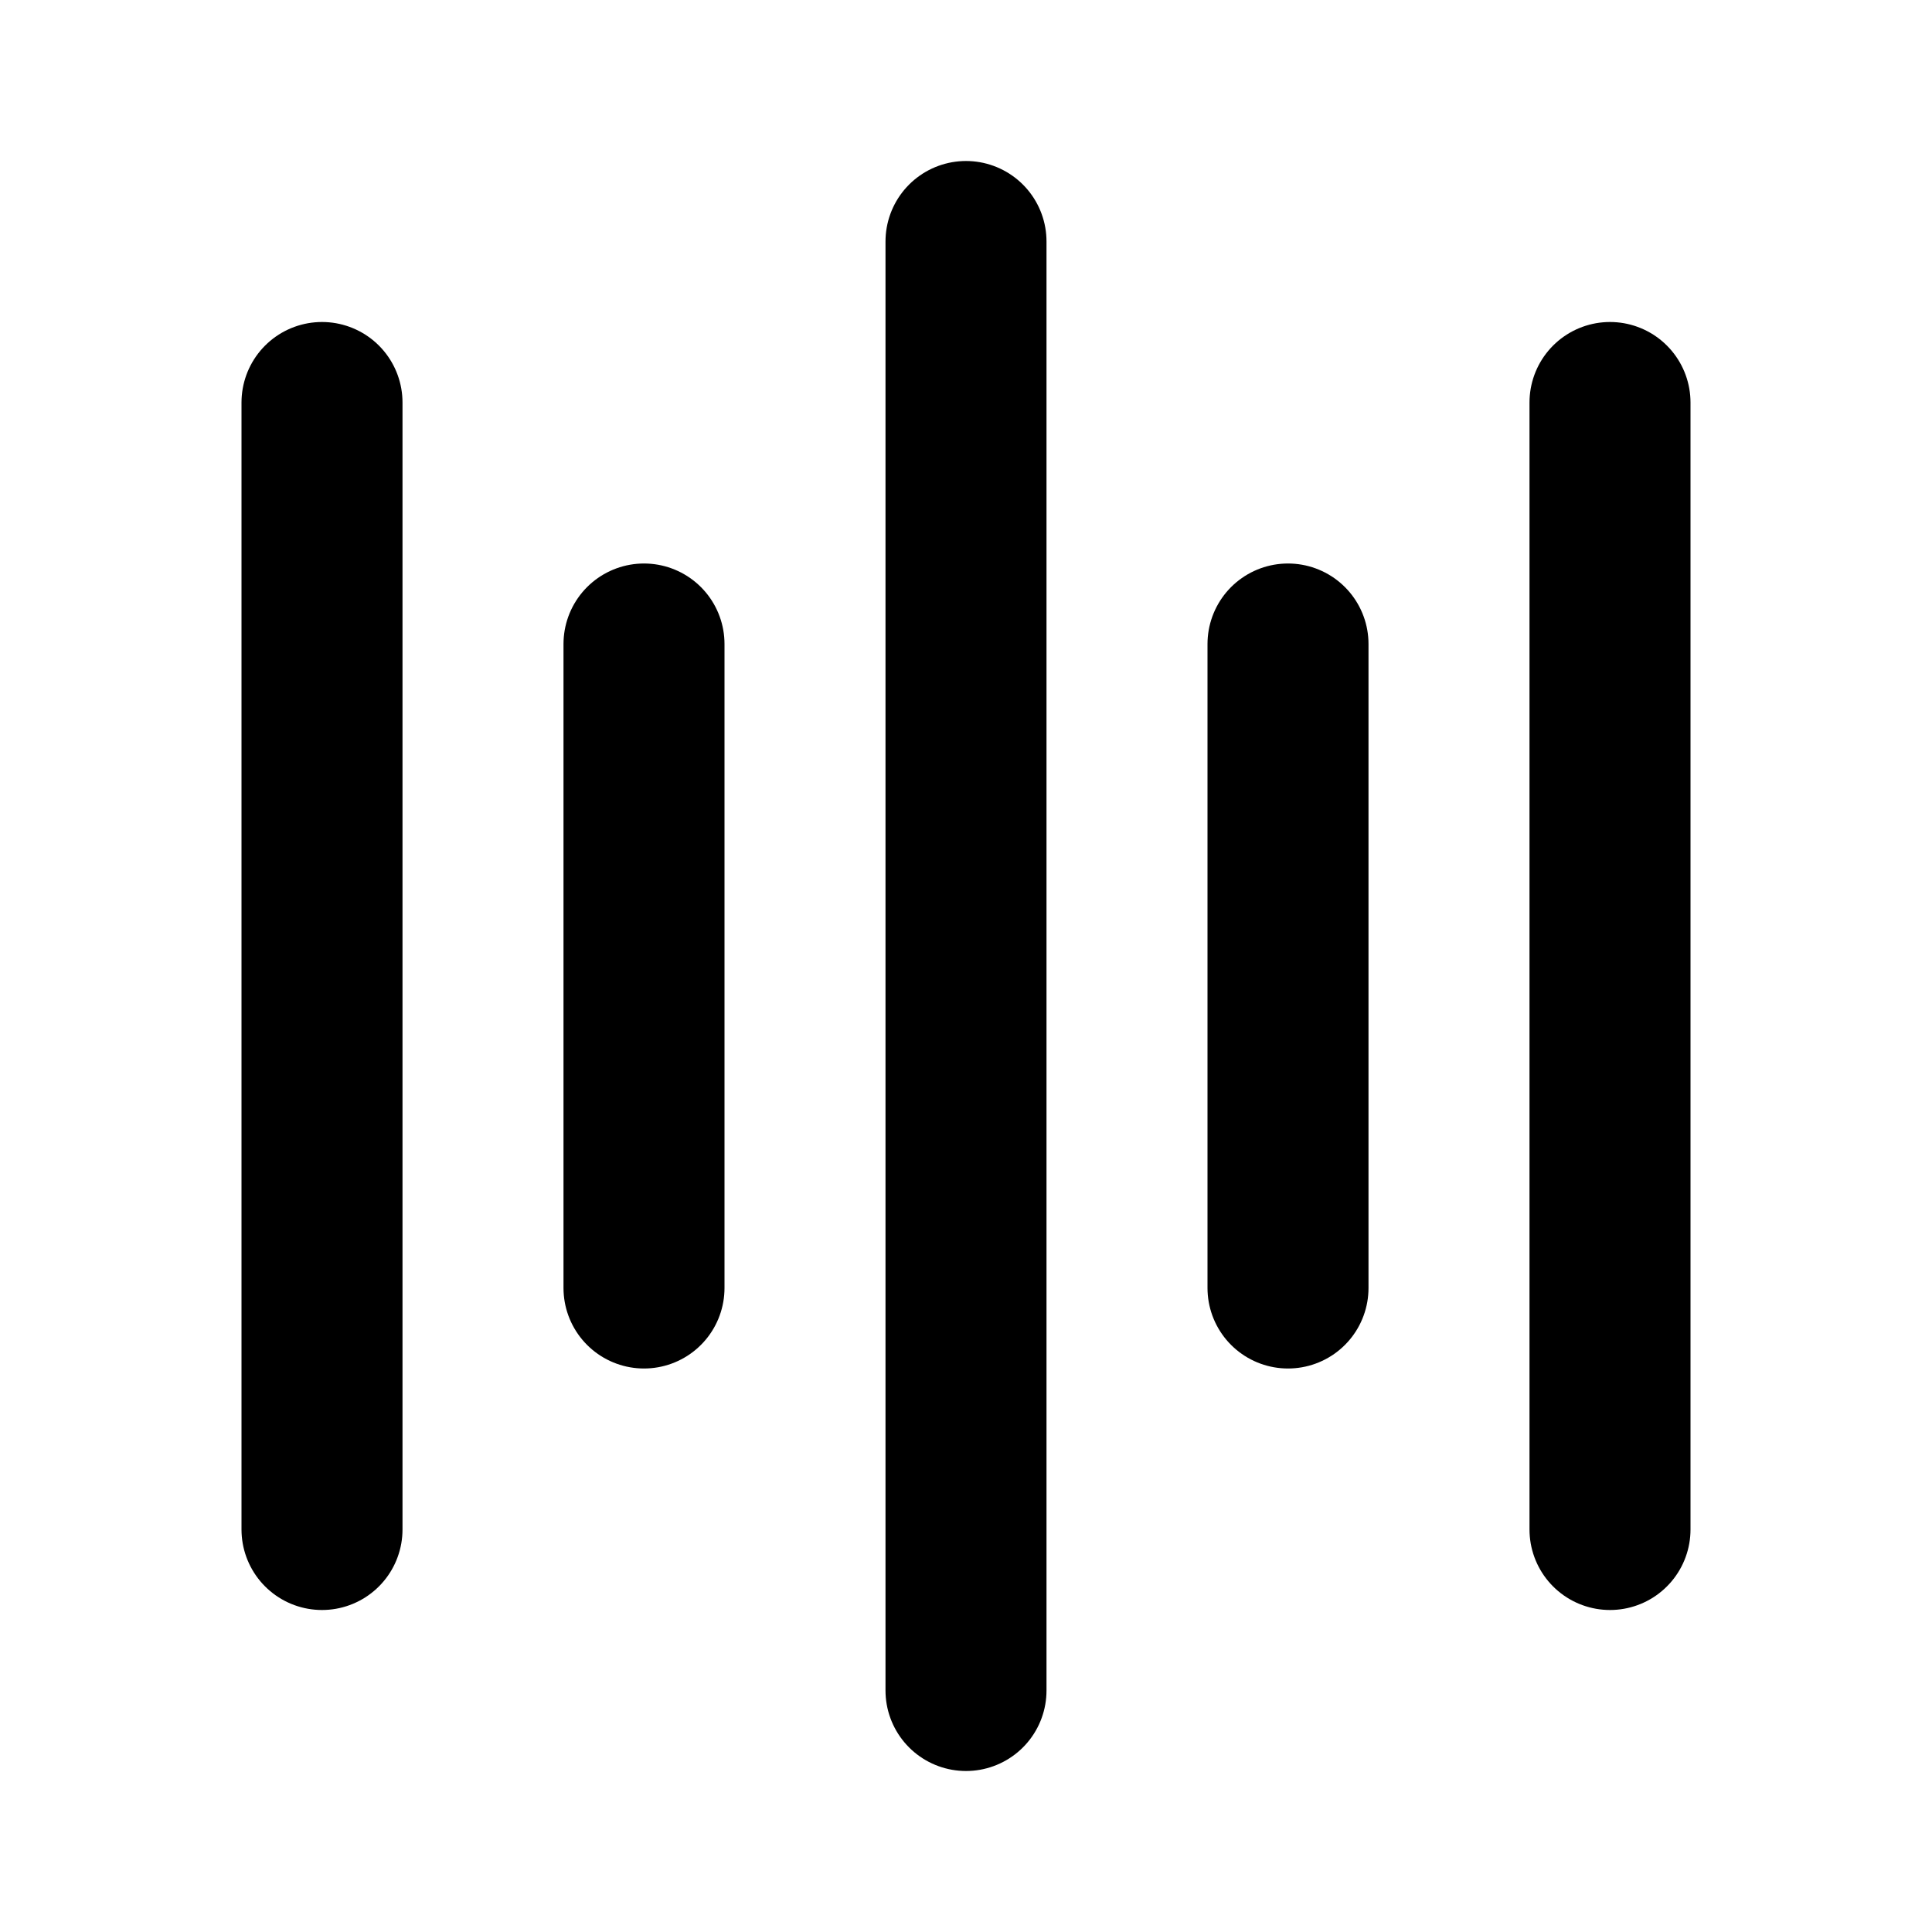 <svg xmlns="http://www.w3.org/2000/svg" width="24" height="24" viewBox="0 0 24 24" fill="none" stroke="currentColor" stroke-width="2" stroke-linecap="round" stroke-linejoin="round">
  <path d="M12 3v18"></path>
  <path d="M16 8v8"></path>
  <path d="M8 8v8"></path>
  <path d="M20 5v14"></path>
  <path d="M4 5v14"></path>
</svg> 